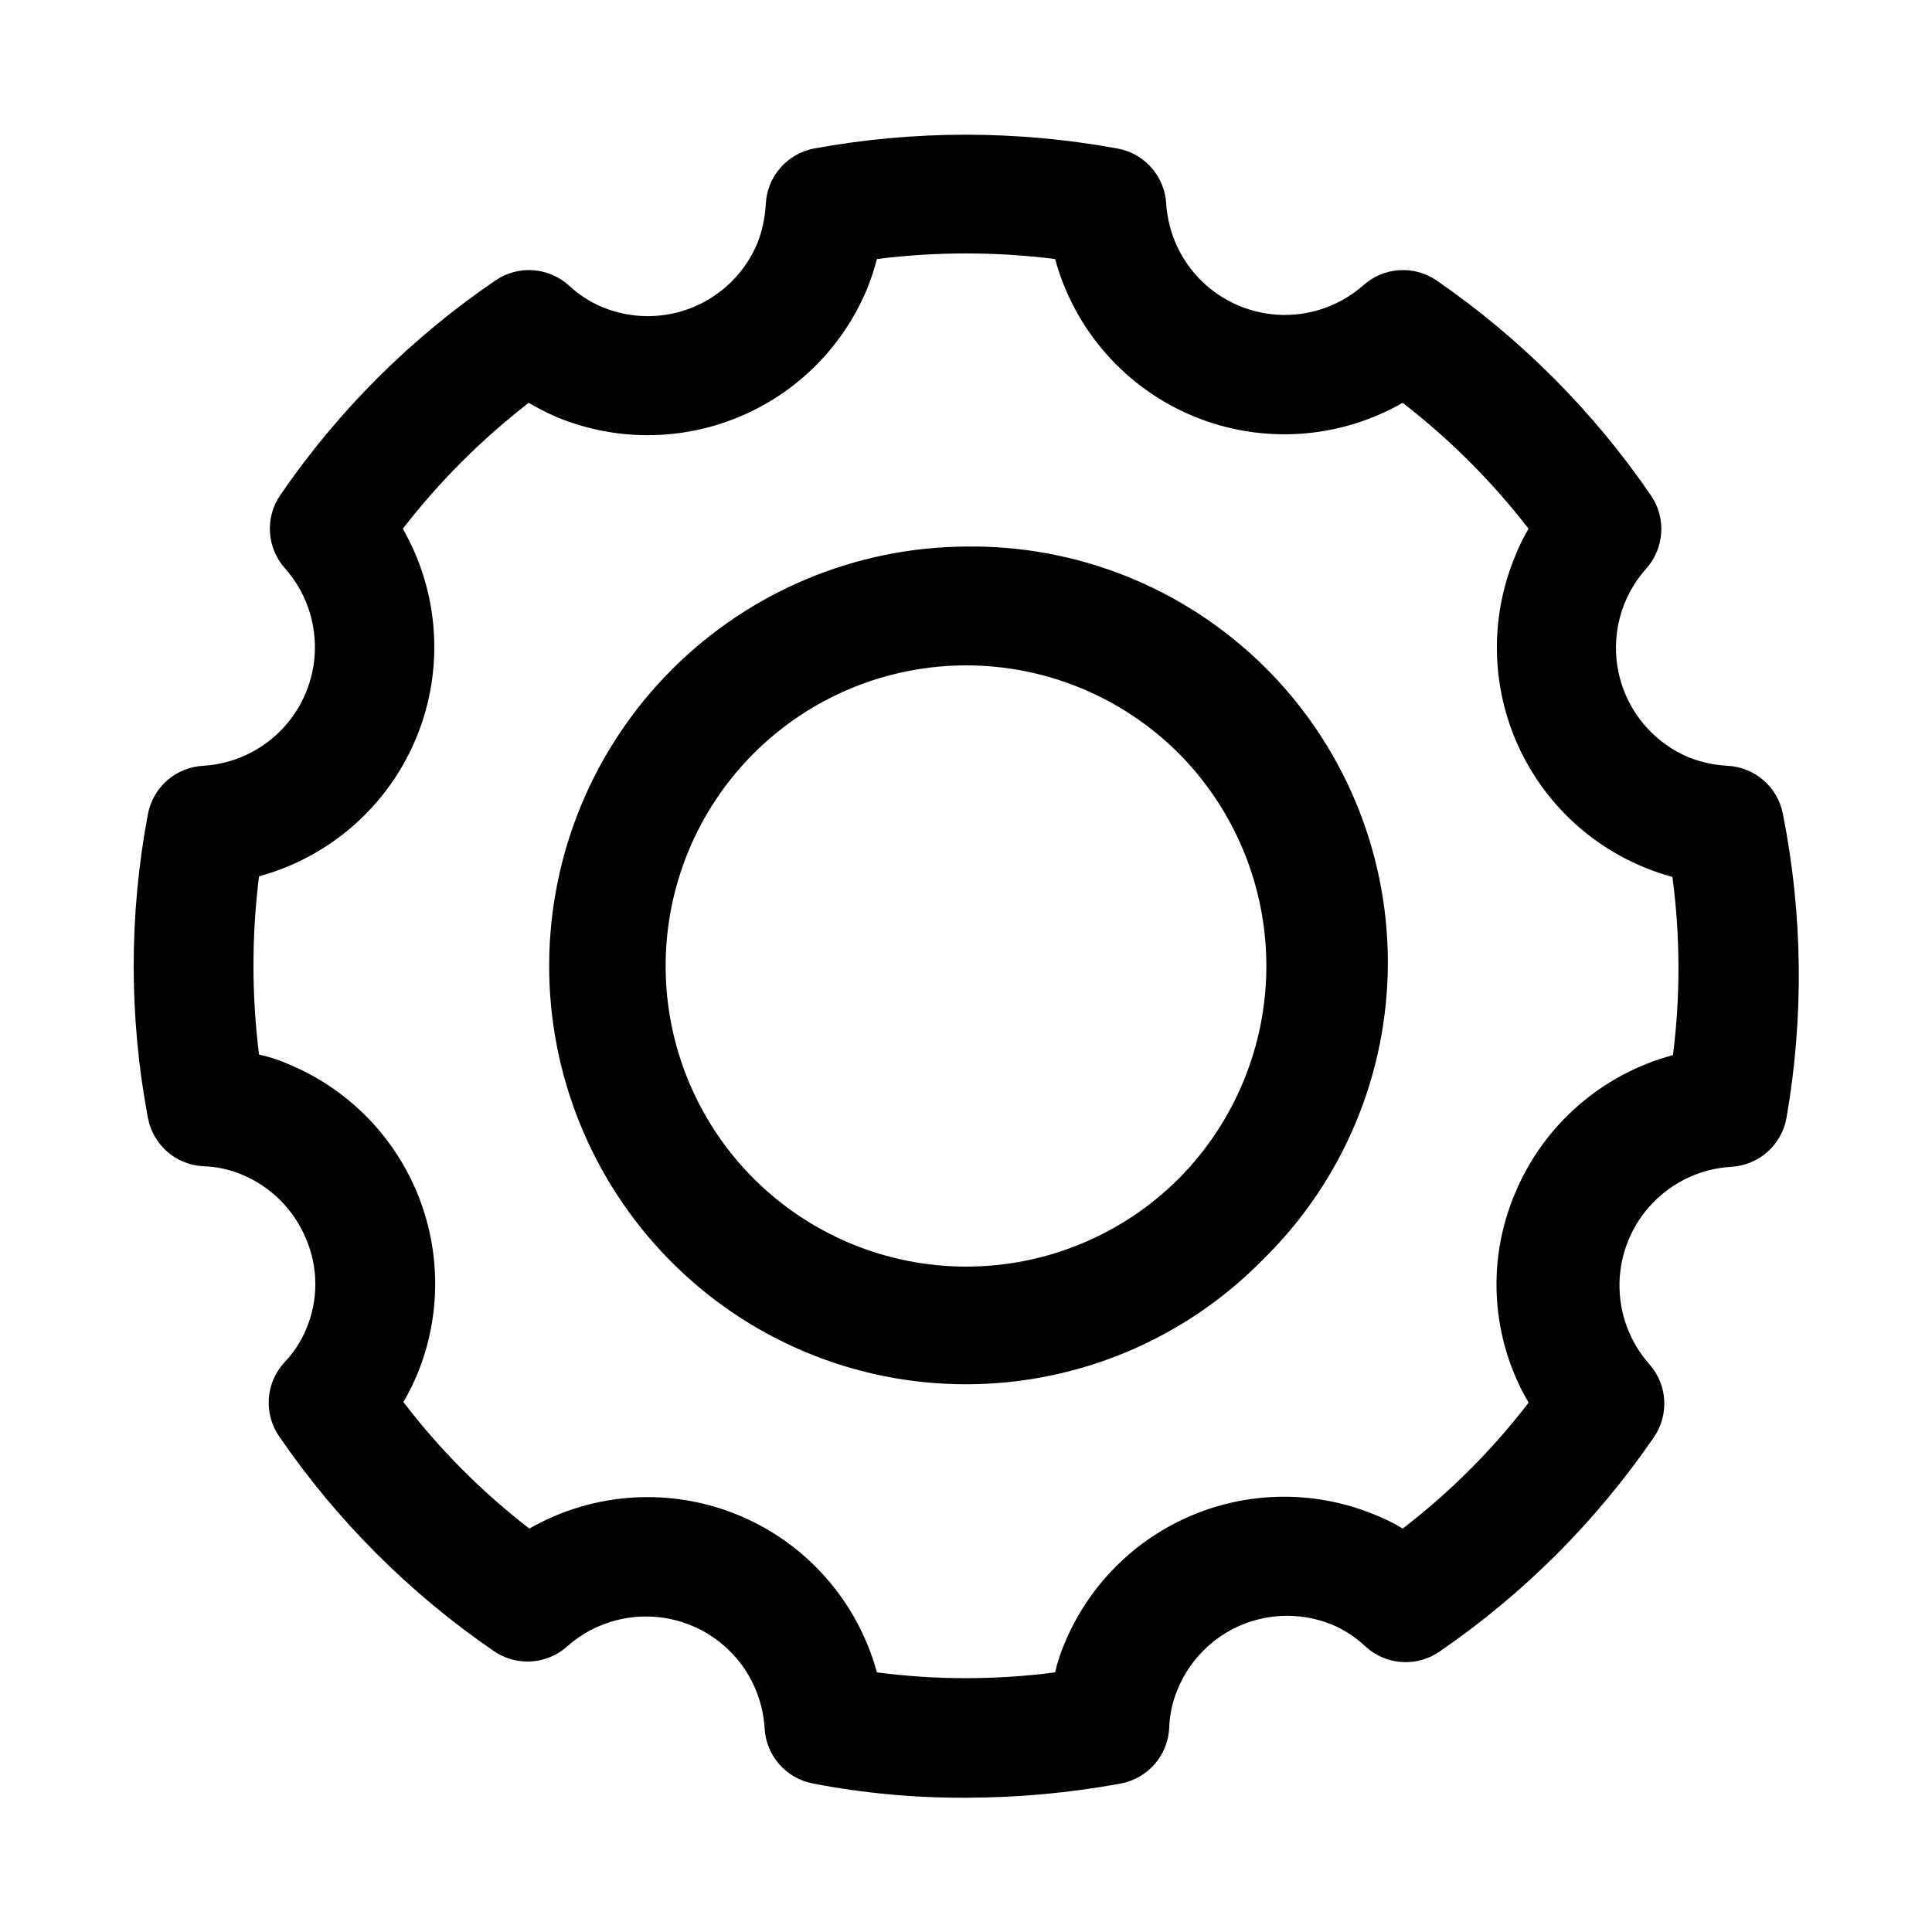 <?xml version="1.0" encoding="UTF-8"?>
<!-- Uploaded to: SVG Repo, www.svgrepo.com, Generator: SVG Repo Mixer Tools -->
<svg fill="#000000" width="800px" height="800px" version="1.1" viewBox="144 144 512 512" xmlns="http://www.w3.org/2000/svg">
 <path d="m400 288.84c-29.27 0.184-57.281 11.898-77.965 32.609-20.68 20.707-32.359 48.738-32.5 78.004-0.145 29.266 11.266 57.41 31.742 78.316 20.73 21.156 49.102 33.078 78.723 33.078 29.617 0 57.988-11.922 78.719-33.078 21.156-20.727 33.078-49.102 33.078-78.719 0-29.621-11.922-57.992-33.078-78.723-20.992-20.57-49.332-31.906-78.719-31.488zm56.363 167.52v0.004c-14.945 14.926-35.207 23.309-56.332 23.301-21.121-0.008-41.379-8.406-56.312-23.344-14.934-14.941-23.32-35.199-23.32-56.32 0-21.125 8.387-41.383 23.32-56.324 14.934-14.938 35.191-23.336 56.312-23.344 21.125-0.008 41.387 8.375 56.332 23.305 14.883 14.98 23.234 35.242 23.234 56.363 0 21.117-8.352 41.379-23.234 56.363zm160.12-96.668v0.004c-0.664-3.457-2.469-6.594-5.121-8.902-2.656-2.312-6.008-3.668-9.523-3.852-3.508-0.18-6.961-0.926-10.23-2.203-9.41-3.926-16.34-12.164-18.59-22.109-2.25-9.945 0.449-20.363 7.254-27.957 2.34-2.625 3.738-5.957 3.965-9.465 0.23-3.512-0.723-6.996-2.707-9.902-15.285-22.324-34.555-41.645-56.836-56.992-2.906-1.984-6.391-2.938-9.898-2.707-3.512 0.227-6.844 1.625-9.465 3.965-5.918 5.227-13.578 8.039-21.469 7.887-7.894-0.156-15.438-3.269-21.141-8.727-5.707-5.453-9.152-12.852-9.664-20.727-0.191-3.539-1.566-6.906-3.91-9.566-2.344-2.656-5.512-4.445-9-5.078-26.594-4.883-53.855-4.883-80.449 0-3.457 0.664-6.594 2.469-8.902 5.121-2.312 2.656-3.668 6.008-3.852 9.523-0.18 3.559-0.926 7.062-2.203 10.391-3.203 7.695-9.328 13.809-17.031 16.996s-16.355 3.188-24.062 0.008c-3.316-1.391-6.356-3.363-8.973-5.828-2.625-2.34-5.957-3.738-9.465-3.965-3.512-0.23-6.996 0.723-9.902 2.707-22.367 15.234-41.699 34.508-56.992 56.836-2.023 2.918-3 6.438-2.769 9.98 0.227 3.543 1.648 6.906 4.027 9.543 5.234 5.93 8.047 13.609 7.875 21.516-0.168 7.906-3.309 15.461-8.793 21.156-5.484 5.699-12.914 9.125-20.809 9.598-3.512 0.184-6.867 1.539-9.52 3.852-2.656 2.309-4.457 5.445-5.121 8.902-5.035 26.633-5.035 53.973 0 80.609 0.656 3.43 2.438 6.547 5.059 8.855 2.621 2.309 5.938 3.68 9.426 3.894 3.57 0.09 7.094 0.836 10.391 2.207 7.695 3.195 13.809 9.309 17.004 17.004 3.301 7.688 3.301 16.395 0 24.086-1.395 3.266-3.367 6.254-5.824 8.816-2.383 2.637-3.801 6-4.031 9.543-0.227 3.543 0.746 7.062 2.769 9.98 15.281 22.289 34.551 41.555 56.836 56.836 2.922 2.023 6.438 3 9.98 2.769 3.547-0.227 6.91-1.648 9.543-4.027 5.93-5.234 13.609-8.047 21.516-7.875 7.91 0.168 15.461 3.309 21.16 8.793s9.121 12.914 9.594 20.809c0.184 3.512 1.539 6.867 3.852 9.52s5.445 4.457 8.902 5.121c13.383 2.582 26.988 3.848 40.621 3.777 13.781-0.008 27.535-1.27 41.09-3.777 3.457-0.664 6.59-2.469 8.902-5.121s3.668-6.008 3.852-9.52c0.102-3.519 0.852-6.988 2.203-10.234 3.16-7.754 9.281-13.93 17.004-17.16 7.711-3.195 16.375-3.195 24.09 0 3.266 1.391 6.25 3.367 8.816 5.824 2.633 2.379 5.996 3.801 9.539 4.031 3.547 0.227 7.062-0.75 9.984-2.773 22.285-15.277 41.555-34.547 56.836-56.836 1.98-2.902 2.934-6.391 2.707-9.898-0.23-3.512-1.625-6.844-3.969-9.465-5.234-5.93-8.043-13.609-7.875-21.52 0.172-7.906 3.312-15.457 8.797-21.156 5.484-5.699 12.91-9.125 20.805-9.594 3.539-0.191 6.906-1.57 9.562-3.914 2.66-2.344 4.449-5.512 5.078-8.996 4.668-26.699 4.348-54.031-0.941-80.609zm-29.129 63.922c-18.898 5.059-34.375 18.617-41.879 36.684-7.617 18.008-6.273 38.559 3.621 55.422-9.621 12.531-20.844 23.754-33.375 33.375-2.301-1.426-4.723-2.637-7.242-3.621-15.43-6.414-32.773-6.434-48.219-0.055-15.441 6.375-27.719 18.629-34.125 34.062-1.074 2.488-1.918 5.07-2.519 7.715-15.676 2.047-31.555 2.047-47.23 0-5.121-18.824-18.672-34.211-36.695-41.668-18.023-7.453-38.488-6.137-55.406 3.566-12.539-9.676-23.762-20.949-33.379-33.535 1.359-2.332 2.57-4.75 3.621-7.242 6.406-15.445 6.402-32.809-0.004-48.254-6.41-15.449-18.699-27.711-34.16-34.086-2.481-1.098-5.066-1.941-7.715-2.519-1.969-15.684-1.969-31.551 0-47.23 18.82-5.121 34.211-18.672 41.668-36.695 7.453-18.027 6.137-38.488-3.566-55.41 9.664-12.496 20.879-23.711 33.375-33.375 2.387 1.414 4.856 2.676 7.402 3.777 15.445 6.406 32.809 6.402 48.254-0.004 15.449-6.41 27.711-18.699 34.086-34.16 1.004-2.516 1.848-5.094 2.519-7.715 15.684-1.977 31.551-1.977 47.23 0 5.121 18.82 18.672 34.211 36.695 41.668 18.027 7.453 38.488 6.137 55.41-3.566 12.496 9.664 23.711 20.879 33.375 33.375-1.426 2.356-2.637 4.832-3.621 7.402-6.918 16.723-6.309 35.617 1.68 51.859 7.984 16.242 22.574 28.266 40.043 33 2.098 15.672 2.152 31.547 0.156 47.23z"/>
</svg>
